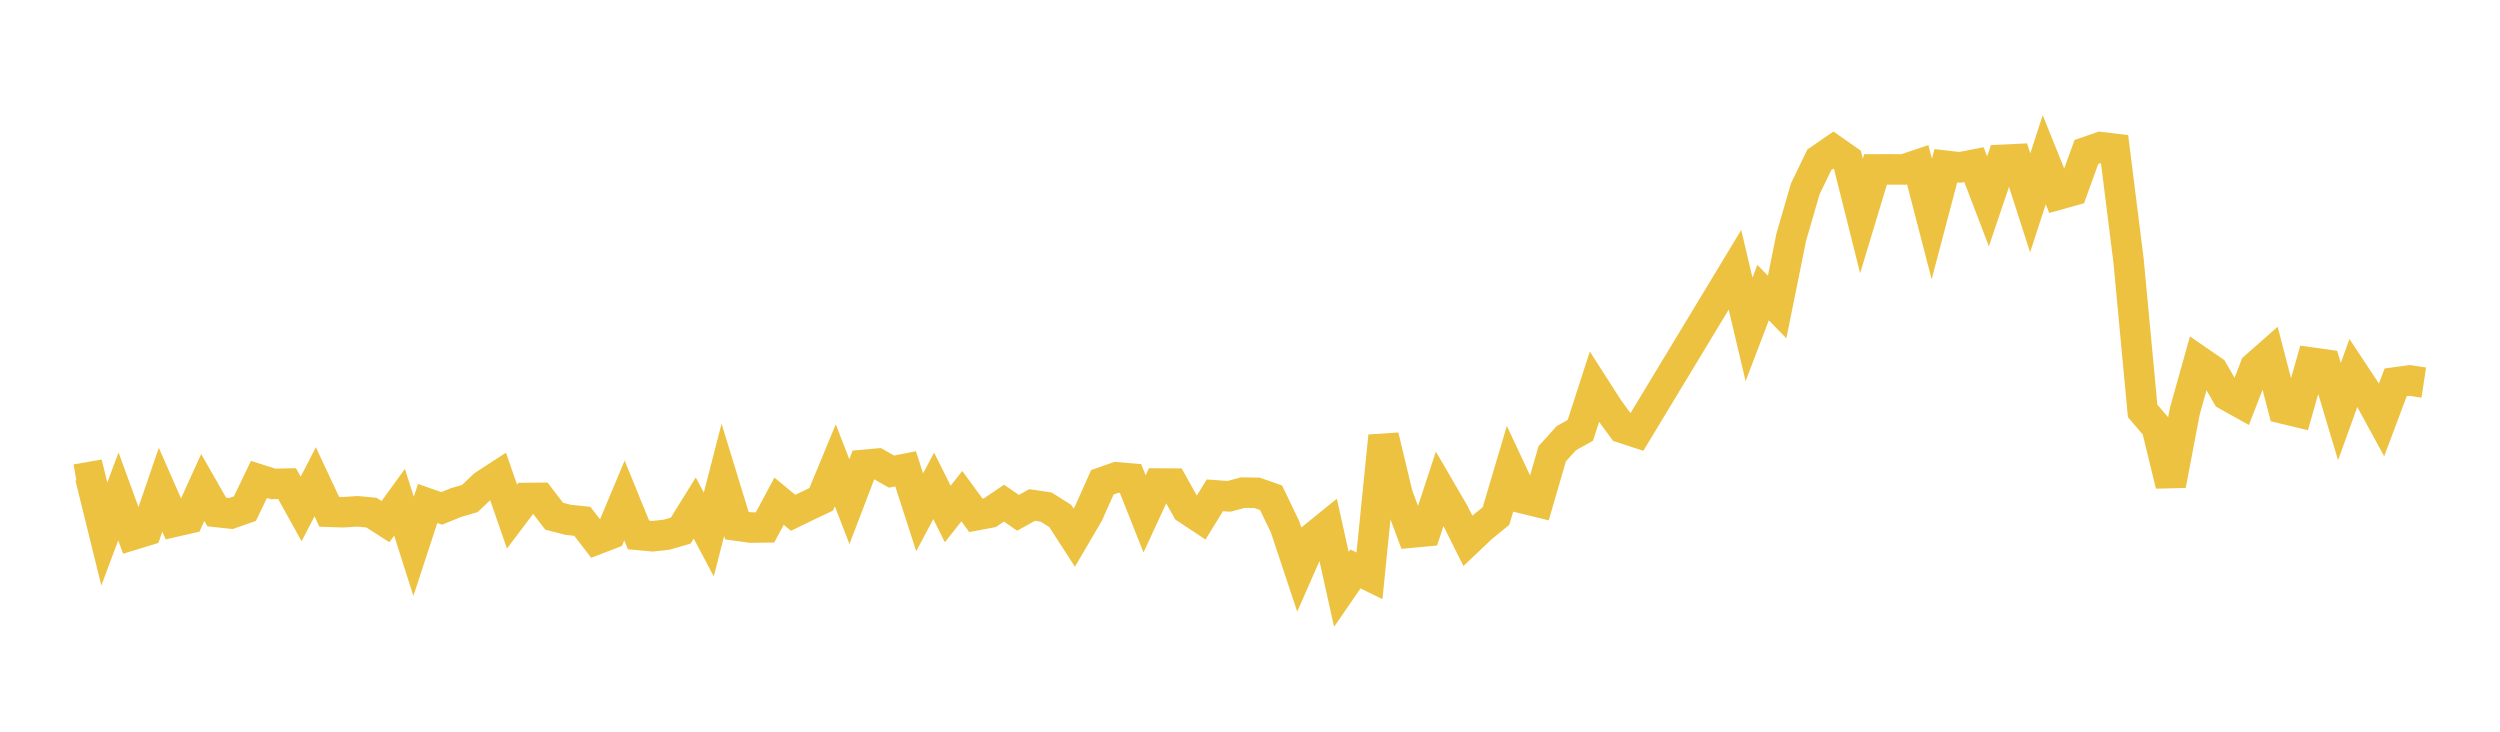 <svg width="164" height="48" xmlns="http://www.w3.org/2000/svg" xmlns:xlink="http://www.w3.org/1999/xlink"><path fill="none" stroke="rgb(237,194,64)" stroke-width="2" d="M5,31.453L5.922,31.291L6.844,35.032L7.766,32.565L8.689,35.092L9.611,34.811L10.533,32.123L11.455,34.225L12.377,34.013L13.299,31.978L14.222,33.588L15.144,33.688L16.066,33.366L16.988,31.45L17.91,31.744L18.832,31.726L19.754,33.389L20.677,31.603L21.599,33.574L22.521,33.603L23.443,33.542L24.365,33.627L25.287,34.218L26.21,32.946L27.132,35.842L28.054,33.027L28.976,33.351L29.898,32.975L30.82,32.702L31.743,31.83L32.665,31.231L33.587,33.888L34.509,32.667L35.431,32.659L36.353,33.864L37.275,34.101L38.198,34.197L39.12,35.389L40.042,35.035L40.964,32.831L41.886,35.093L42.808,35.178L43.731,35.076L44.653,34.809L45.575,33.325L46.497,35.064L47.419,31.478L48.341,34.482L49.263,34.611L50.186,34.599L51.108,32.879L52.03,33.64L52.952,33.192L53.874,32.754L54.796,30.523L55.719,32.908L56.641,30.498L57.563,30.415L58.485,30.938L59.407,30.754L60.329,33.607L61.251,31.872L62.174,33.717L63.096,32.547L64.018,33.805L64.94,33.63L65.862,33.007L66.784,33.64L67.707,33.127L68.629,33.264L69.551,33.848L70.473,35.272L71.395,33.698L72.317,31.636L73.24,31.312L74.162,31.389L75.084,33.71L76.006,31.719L76.928,31.725L77.85,33.38L78.772,33.989L79.695,32.493L80.617,32.56L81.539,32.315L82.461,32.329L83.383,32.653L84.305,34.572L85.228,37.347L86.15,35.256L87.072,34.509L87.994,38.661L88.916,37.322L89.838,37.774L90.76,28.602L91.683,32.461L92.605,34.938L93.527,34.852L94.449,32.049L95.371,33.634L96.293,35.475L97.216,34.601L98.138,33.851L99.06,30.746L99.982,32.711L100.904,32.937L101.826,29.769L102.749,28.745L103.671,28.23L104.593,25.381L105.515,26.818L106.437,28.077L107.359,28.376L113.814,17.697L114.737,21.61L115.659,19.194L116.581,20.14L117.503,15.573L118.425,12.392L119.347,10.481L120.269,9.844L121.192,10.49L122.114,14.17L123.036,11.114L123.958,11.112L124.88,11.117L125.802,10.808L126.725,14.368L127.647,10.873L128.569,10.98L129.491,10.799L130.413,13.209L131.335,10.484L132.257,10.441L133.18,13.309L134.102,10.478L135.024,12.768L135.946,12.51L136.868,9.97L137.79,9.651L138.713,9.762L139.635,17.117L140.557,26.957L141.479,28.032L142.401,31.822L143.323,26.978L144.246,23.686L145.168,24.321L146.09,25.932L147.012,26.446L147.934,24.073L148.856,23.26L149.778,26.803L150.701,27.026L151.623,23.785L152.545,23.915L153.467,27.001L154.389,24.45L155.311,25.844L156.234,27.537L157.156,25.082L158.078,24.956L159,25.097"></path></svg>